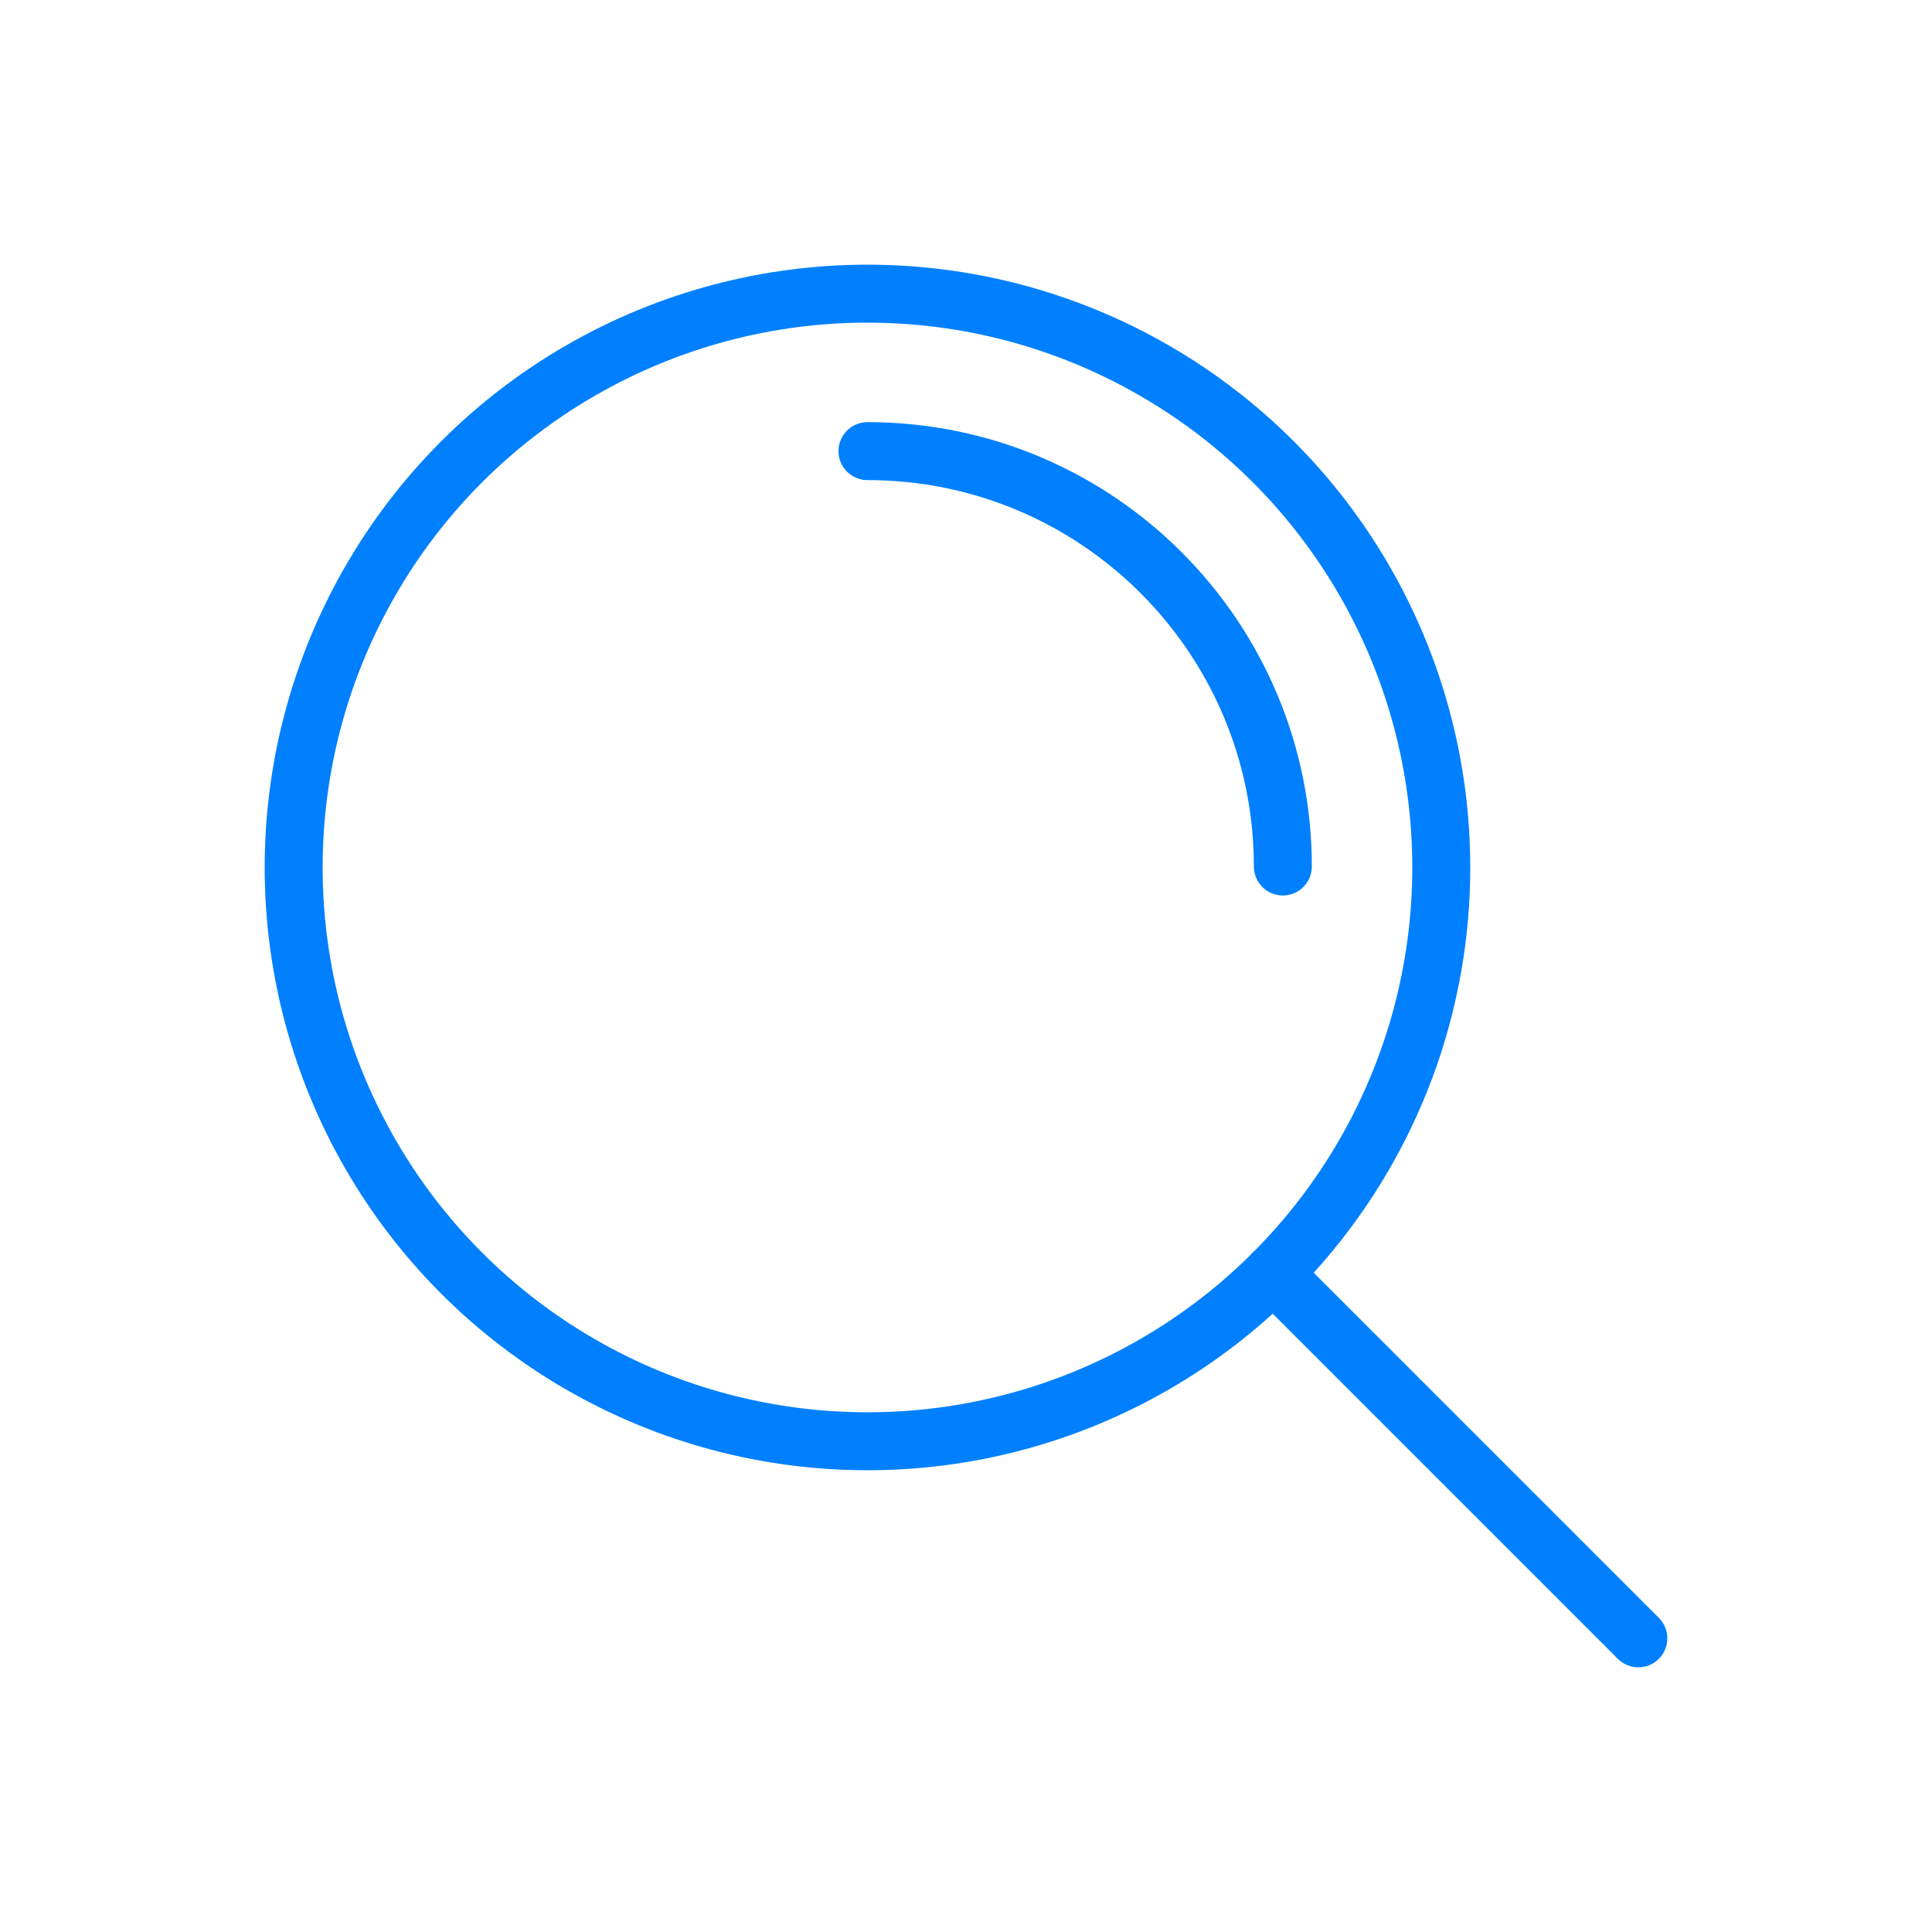 <?xml version="1.0" encoding="utf-8"?>
<!-- Generator: Adobe Illustrator 21.1.0, SVG Export Plug-In . SVG Version: 6.00 Build 0)  -->
<svg version="1.1" xmlns="http://www.w3.org/2000/svg" xmlns:xlink="http://www.w3.org/1999/xlink" x="0px" y="0px"
	 viewBox="0 0 200 200" style="enable-background:new 0 0 200 200;" xml:space="preserve">
<style type="text/css">
	.st0{fill:#0080FF;}
	.st1{fill:none;stroke:#0080FF;stroke-width:5;stroke-linecap:round;stroke-linejoin:round;stroke-miterlimit:10;}
	.st2{fill:#FFFFFF;}
	.st3{fill:none;stroke:#3DC3EC;stroke-width:10;stroke-linecap:round;stroke-linejoin:round;stroke-miterlimit:10;}
	.st4{fill:none;stroke:#0080FF;stroke-width:10;stroke-linecap:round;stroke-linejoin:round;stroke-miterlimit:10;}
	
		.st5{fill-rule:evenodd;clip-rule:evenodd;fill:none;stroke:#0080FF;stroke-width:5;stroke-linecap:round;stroke-linejoin:round;stroke-miterlimit:10;}
	.st6{fill:none;stroke:#0080FF;stroke-width:10;stroke-linecap:round;stroke-miterlimit:10;}
	.st7{fill:none;stroke:#3DC3EC;stroke-width:10;stroke-linecap:round;stroke-miterlimit:10;}
	.st8{fill:none;stroke:#0080FF;stroke-width:5;stroke-linecap:round;stroke-linejoin:round;}
	.st9{fill:none;stroke:#0080FF;stroke-width:5;stroke-linecap:round;stroke-linejoin:round;stroke-dasharray:14.992,14.992;}
	
		.st10{fill:none;stroke:#0080FF;stroke-width:5;stroke-linecap:round;stroke-linejoin:round;stroke-miterlimit:10;stroke-dasharray:15;}
	.st11{fill:#FFFFFF;stroke:#0080FF;stroke-width:5;stroke-linecap:round;stroke-linejoin:round;stroke-miterlimit:10;}
	.st12{fill:#0080FF;stroke:#0080FF;stroke-width:2;stroke-miterlimit:10;}
	.st13{fill:#0080FF;stroke:#0080FF;stroke-linecap:round;stroke-linejoin:round;stroke-miterlimit:10;}
	.st14{fill:none;stroke:#0080FF;stroke-width:14;stroke-linecap:round;stroke-linejoin:round;stroke-miterlimit:10;}
	.st15{fill:none;stroke:#0080FF;stroke-width:8;stroke-linecap:round;stroke-linejoin:round;stroke-miterlimit:10;}
	.st16{fill:none;stroke:#000000;stroke-width:5;stroke-linecap:round;stroke-linejoin:round;stroke-miterlimit:10;}
	.st17{fill:#E6E6E6;}
	
		.st18{fill-rule:evenodd;clip-rule:evenodd;fill:#FFFFFF;stroke:#0080FF;stroke-width:5;stroke-linecap:round;stroke-linejoin:round;stroke-miterlimit:10;}
	.st19{fill:#FFFFFF;stroke:#FFFFFF;stroke-width:8;stroke-linecap:round;stroke-linejoin:round;stroke-miterlimit:10;}
	.st20{fill:#7ED321;}
	.st21{fill:none;stroke:#FFFFFF;stroke-width:10;stroke-linecap:round;stroke-linejoin:round;stroke-miterlimit:10;}
	.st22{fill:#ED1C24;}
	.st23{fill:none;stroke:#FFFFFF;stroke-width:16;stroke-linecap:round;stroke-linejoin:round;stroke-miterlimit:10;}
	.st24{fill:none;stroke:#FFFFFF;stroke-width:6;stroke-linecap:round;stroke-linejoin:round;stroke-miterlimit:10;}
	.st25{fill:#F5A623;}
	.st26{fill:#F7DF00;}
	.st27{fill:none;stroke:#FFFFFF;stroke-width:8;stroke-linecap:round;stroke-linejoin:round;stroke-miterlimit:10;}
	
		.st28{fill-rule:evenodd;clip-rule:evenodd;fill:#0080FF;stroke:#FFFFFF;stroke-width:5;stroke-linecap:round;stroke-linejoin:round;stroke-miterlimit:10;}
	.st29{fill:none;stroke:#0080FF;stroke-width:6;stroke-linecap:round;stroke-linejoin:round;stroke-miterlimit:10;}
</style>
<g id="Livello_1">
</g>
<g id="Livello_3">
	<g>
		<line class="st29" x1="131.8" y1="131.8" x2="169.6" y2="169.6"/>
		<circle class="st29" cx="89.8" cy="89.8" r="59.4"/>
		<path class="st29" d="M89.8,46.7c23.8,0,43,19.3,43,43"/>
	</g>
</g>
<g id="Livello_2">
</g>
</svg>

